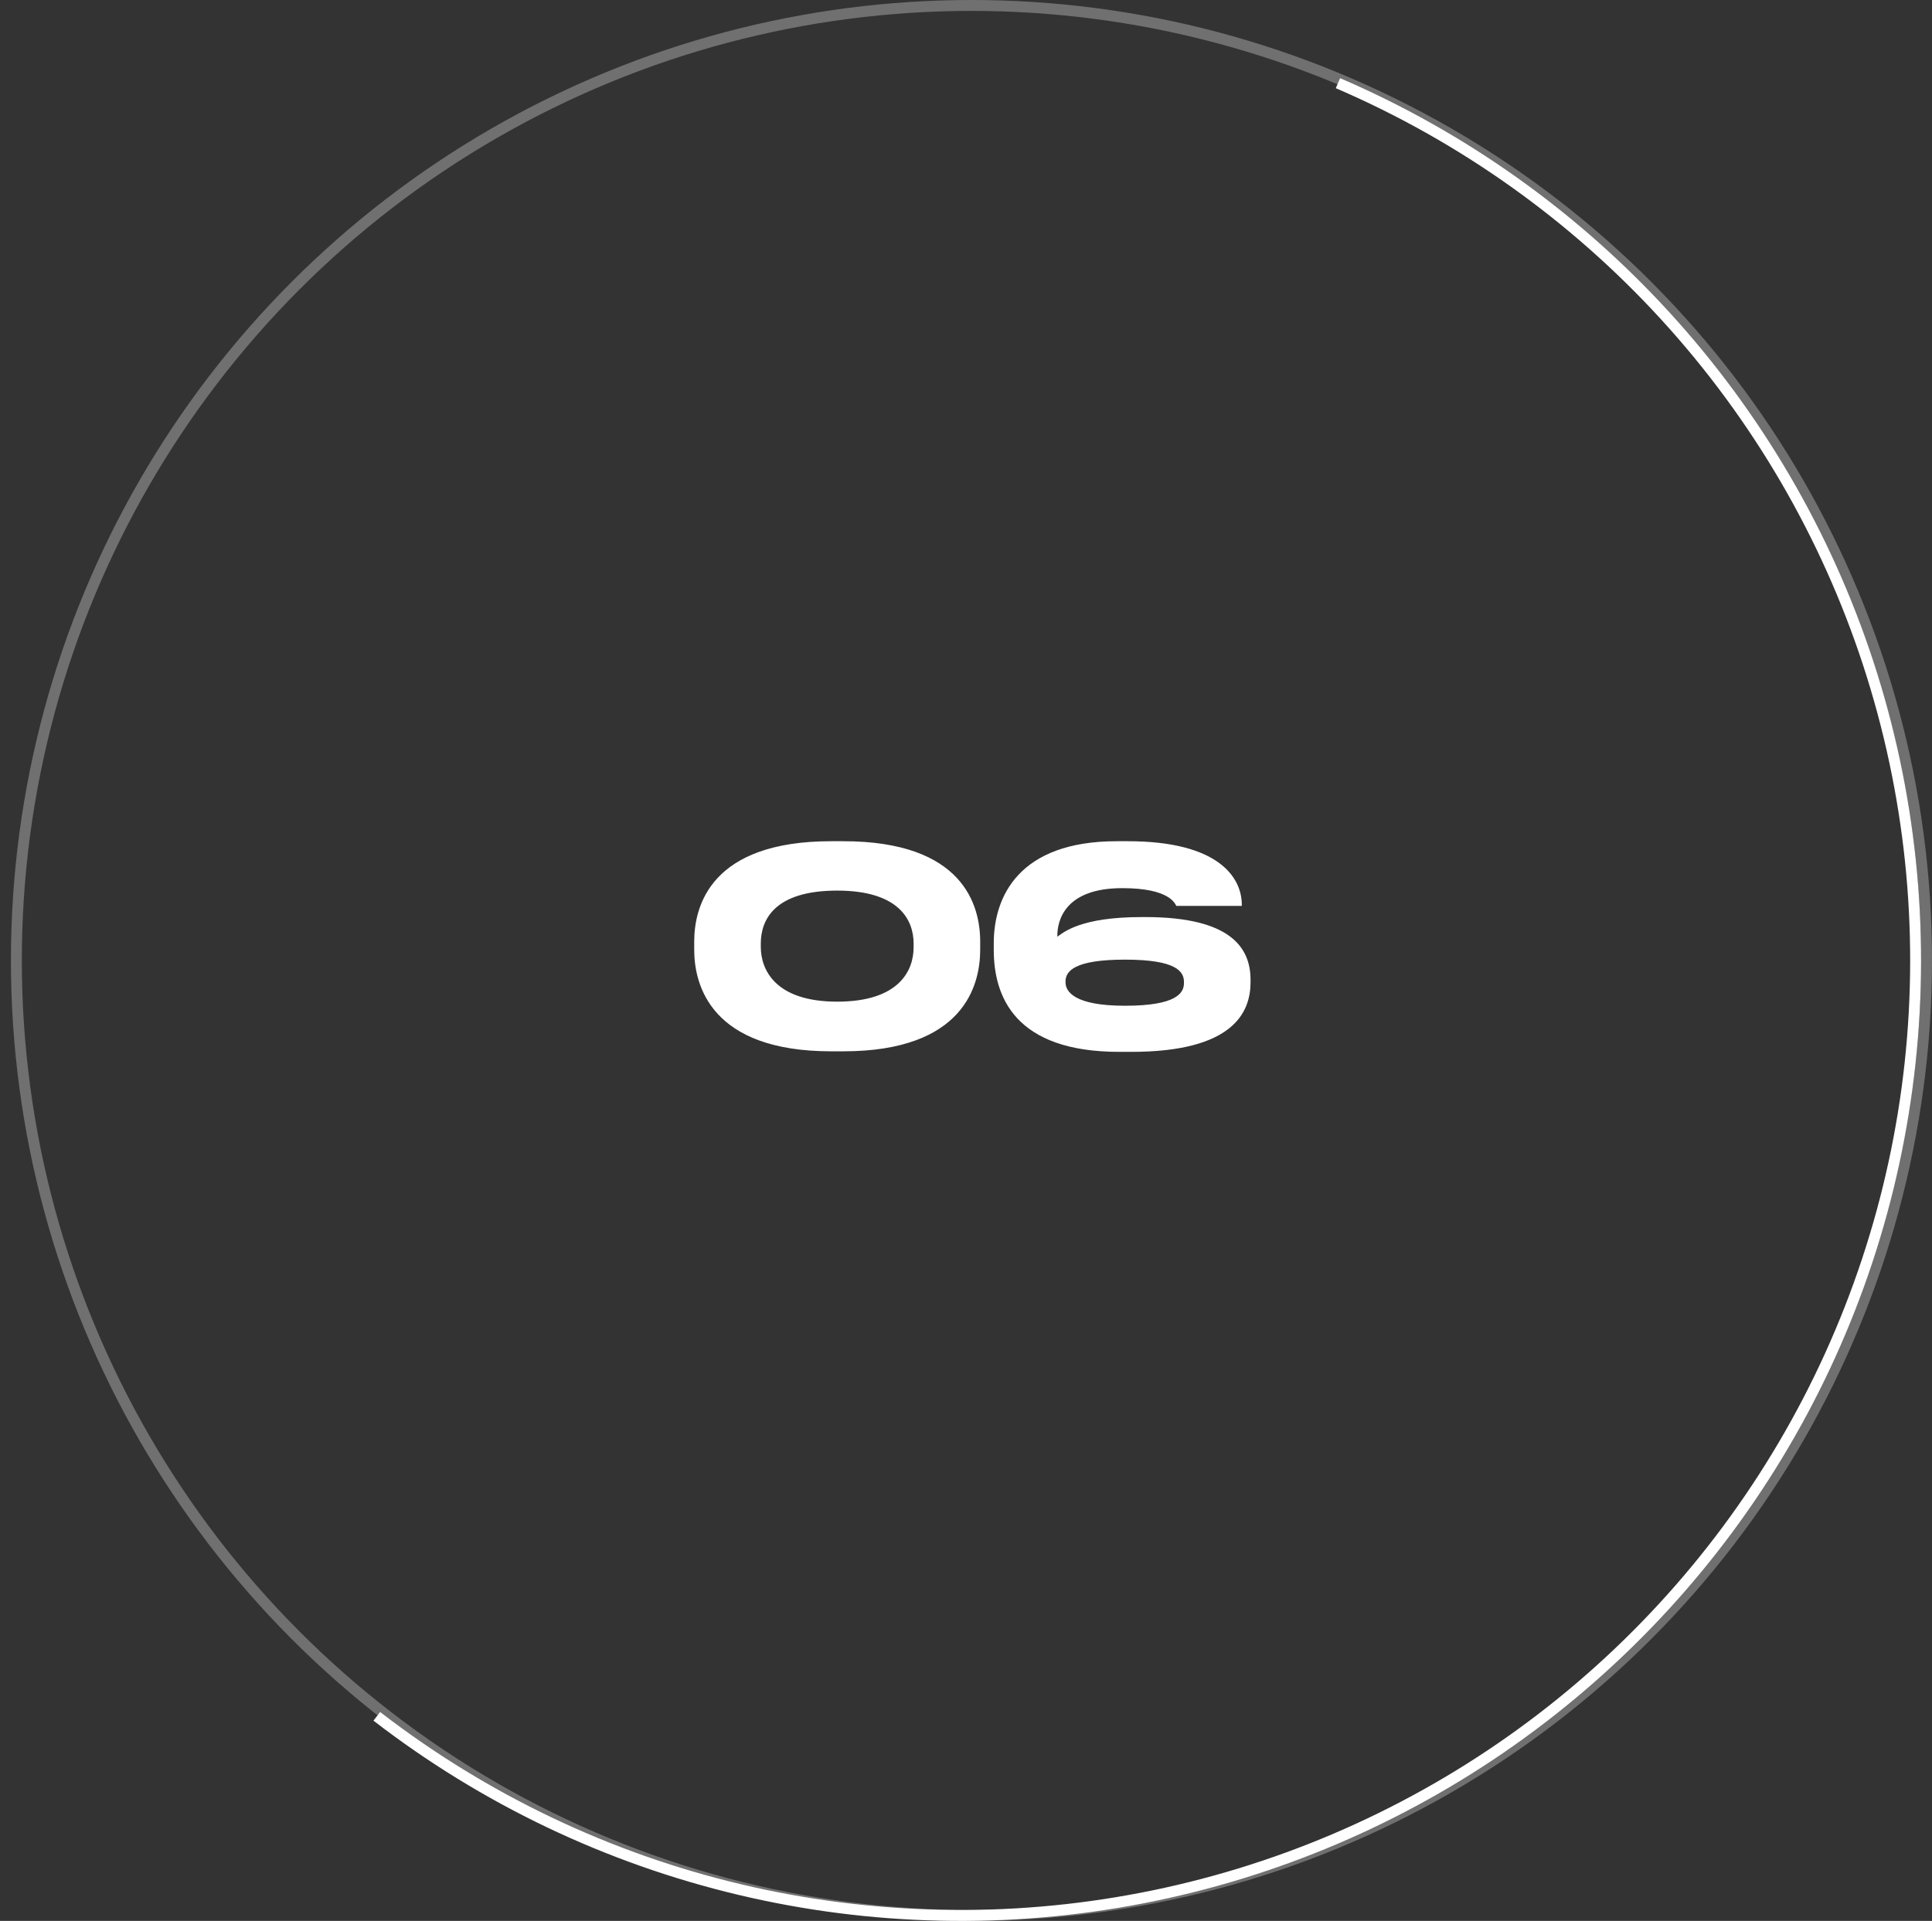 <?xml version="1.0" encoding="UTF-8"?> <svg xmlns="http://www.w3.org/2000/svg" width="177" height="176" viewBox="0 0 177 176" fill="none"><rect x="0" y="0" width="177" height="176" fill="#333333" stroke="none"/> <g opacity="0.3"> <circle cx="89" cy="88" r="87.5" stroke="white"></circle> </g> <path d="M122.577 7.621C133.983 12.528 144.214 19.806 152.59 28.971C160.966 38.137 167.296 48.98 171.159 60.781C175.021 72.582 176.328 85.069 174.992 97.413C173.656 109.758 169.709 121.677 163.411 132.378C157.114 143.079 148.611 152.317 138.468 159.479C128.325 166.641 116.773 171.561 104.582 173.914C92.39 176.267 79.838 175.999 67.758 173.126C55.678 170.254 44.348 164.843 34.52 157.255" stroke="white"></path> <path d="M89.8 87.025V86.275C89.8 82.975 88.275 77.075 77.25 77.075H76.15C65.15 77.075 63.6 82.975 63.6 86.275V87.025C63.6 90.275 65.15 96.325 76.15 96.325H77.25C88.3 96.325 89.8 90.275 89.8 87.025ZM83.7 86.45V86.8C83.7 88.925 82.375 91.775 76.7 91.775C71.025 91.775 69.7 88.85 69.7 86.75V86.45C69.7 84.325 70.9 81.6 76.7 81.6C82.4 81.6 83.7 84.325 83.7 86.45ZM104.918 84.025H104.593C98.993 84.025 97.443 85.425 96.868 85.825V85.725C96.868 84.475 97.443 81.375 102.818 81.375C107.168 81.375 107.643 82.8 107.768 83H113.768V82.9C113.768 80.45 111.718 77.075 103.318 77.075H102.318C93.343 77.075 91.043 82.15 91.043 86.425V87.025C91.043 91.3 92.968 96.375 102.543 96.375H103.643C113.018 96.375 114.568 92.725 114.568 90V89.775C114.568 86.825 112.743 84.025 104.918 84.025ZM103.068 92.15C98.468 92.15 97.618 90.875 97.618 90V89.925C97.618 88.975 98.443 87.925 103.068 87.925C107.843 87.925 108.468 89.05 108.468 89.975V90.075C108.468 90.95 107.843 92.15 103.068 92.15Z" fill="white"></path> </svg> 